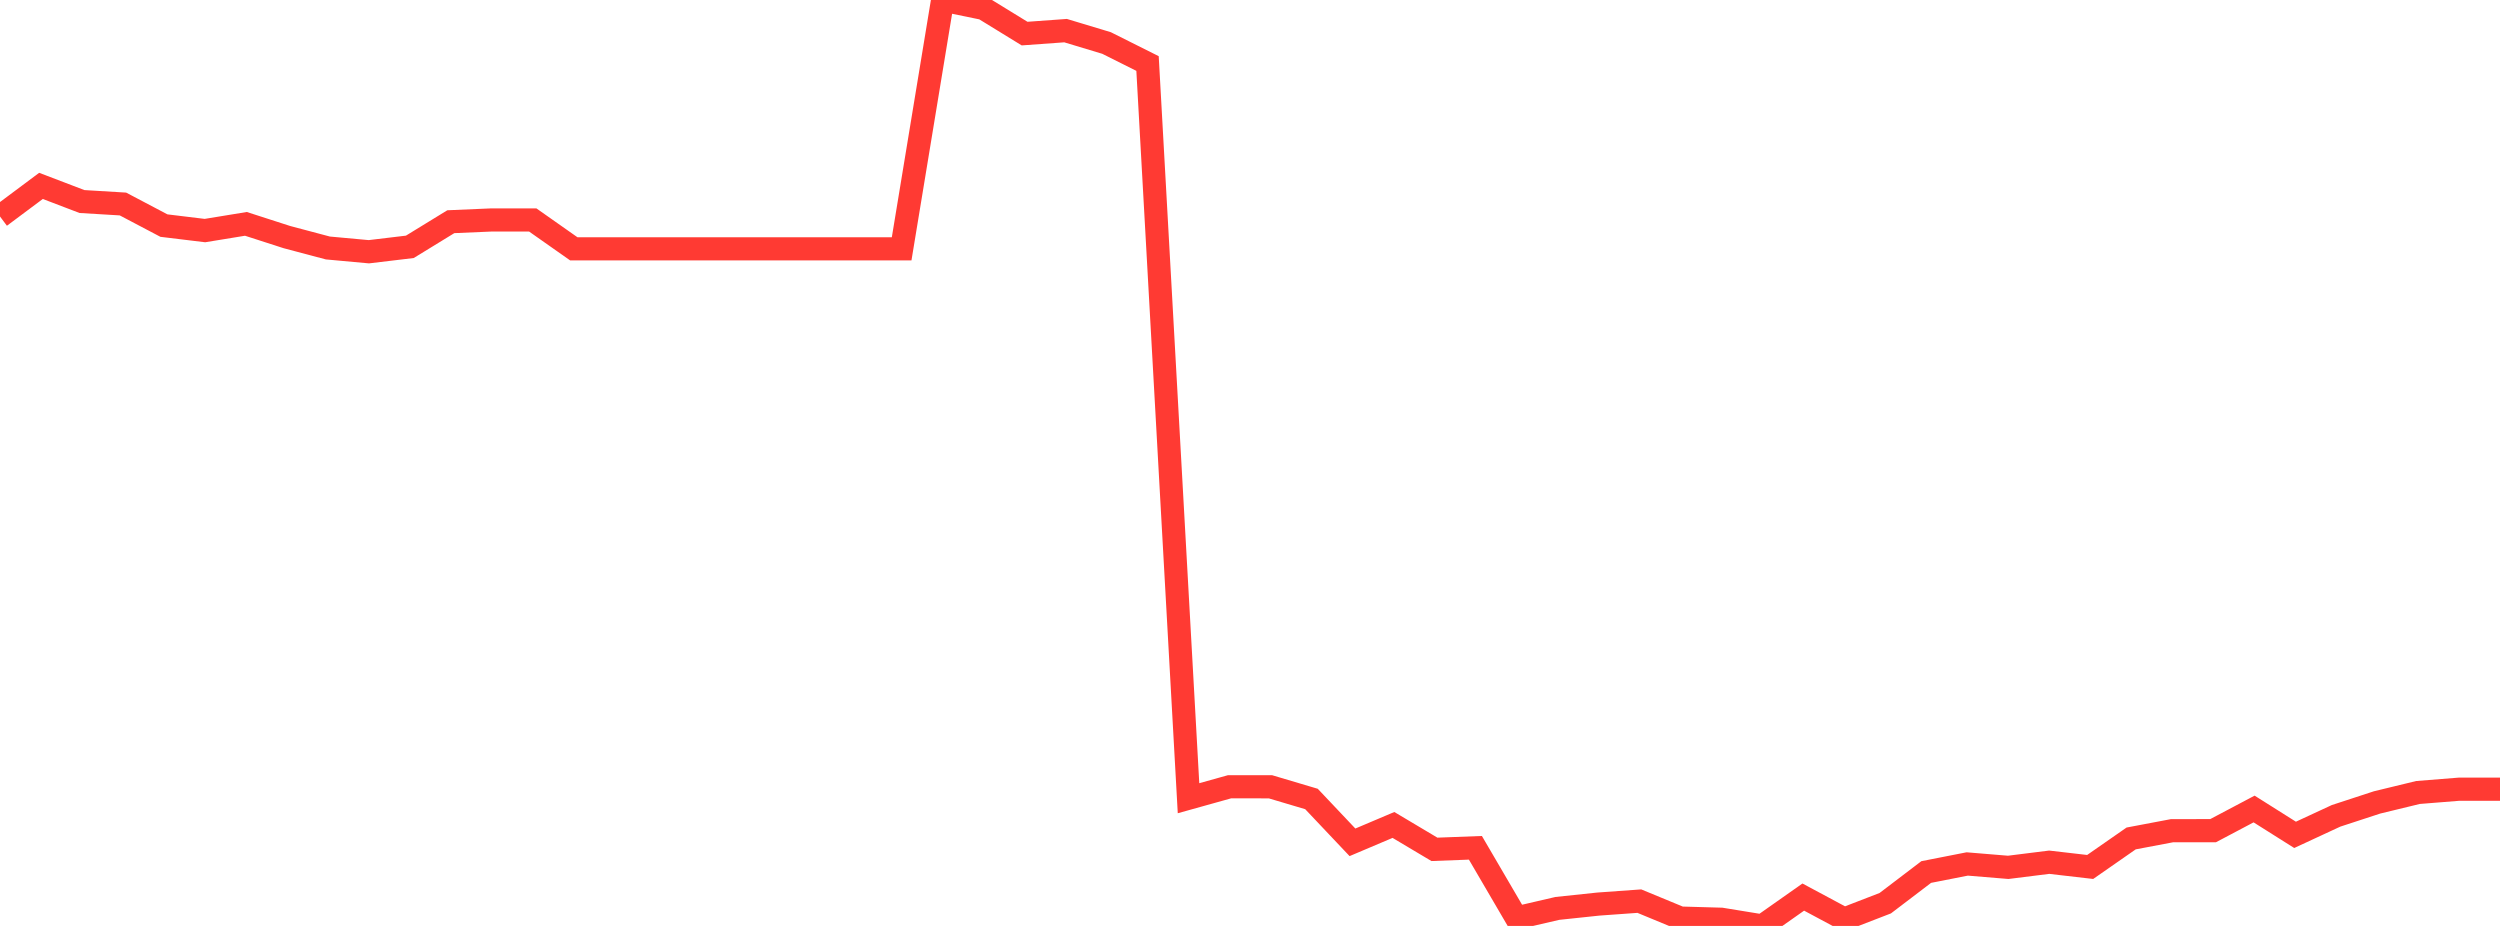<?xml version="1.0" standalone="no"?>
<!DOCTYPE svg PUBLIC "-//W3C//DTD SVG 1.1//EN" "http://www.w3.org/Graphics/SVG/1.1/DTD/svg11.dtd">

<svg width="135" height="50" viewBox="0 0 135 50" preserveAspectRatio="none" 
  xmlns="http://www.w3.org/2000/svg"
  xmlns:xlink="http://www.w3.org/1999/xlink">


<polyline points="0.0, 11.69 2.213, 10.038 4.426, 10.883 6.639, 11.016 8.852, 12.182 11.066, 12.451 13.279, 12.089 15.492, 12.803 17.705, 13.391 19.918, 13.594 22.131, 13.329 24.344, 11.972 26.557, 11.877 28.77, 11.879 30.984, 13.436 33.197, 13.436 35.41, 13.436 37.623, 13.436 39.836, 13.436 42.049, 13.436 44.262, 13.436 46.475, 13.436 48.689, 13.436 50.902, 0.0 53.115, 0.455 55.328, 1.814 57.541, 1.654 59.754, 2.322 61.967, 3.43 64.18, 43.104 66.393, 42.486 68.607, 42.487 70.82, 43.145 73.033, 45.485 75.246, 44.547 77.459, 45.865 79.672, 45.781 81.885, 49.568 84.098, 49.054 86.311, 48.82 88.525, 48.661 90.738, 49.576 92.951, 49.639 95.164, 50.0 97.377, 48.442 99.59, 49.628 101.803, 48.773 104.016, 47.089 106.23, 46.654 108.443, 46.837 110.656, 46.56 112.869, 46.816 115.082, 45.276 117.295, 44.857 119.508, 44.856 121.721, 43.686 123.934, 45.082 126.148, 44.055 128.361, 43.331 130.574, 42.794 132.787, 42.617 135.0, 42.617" fill="none" stroke="#ff3a33" stroke-width="1.25"/>

</svg>